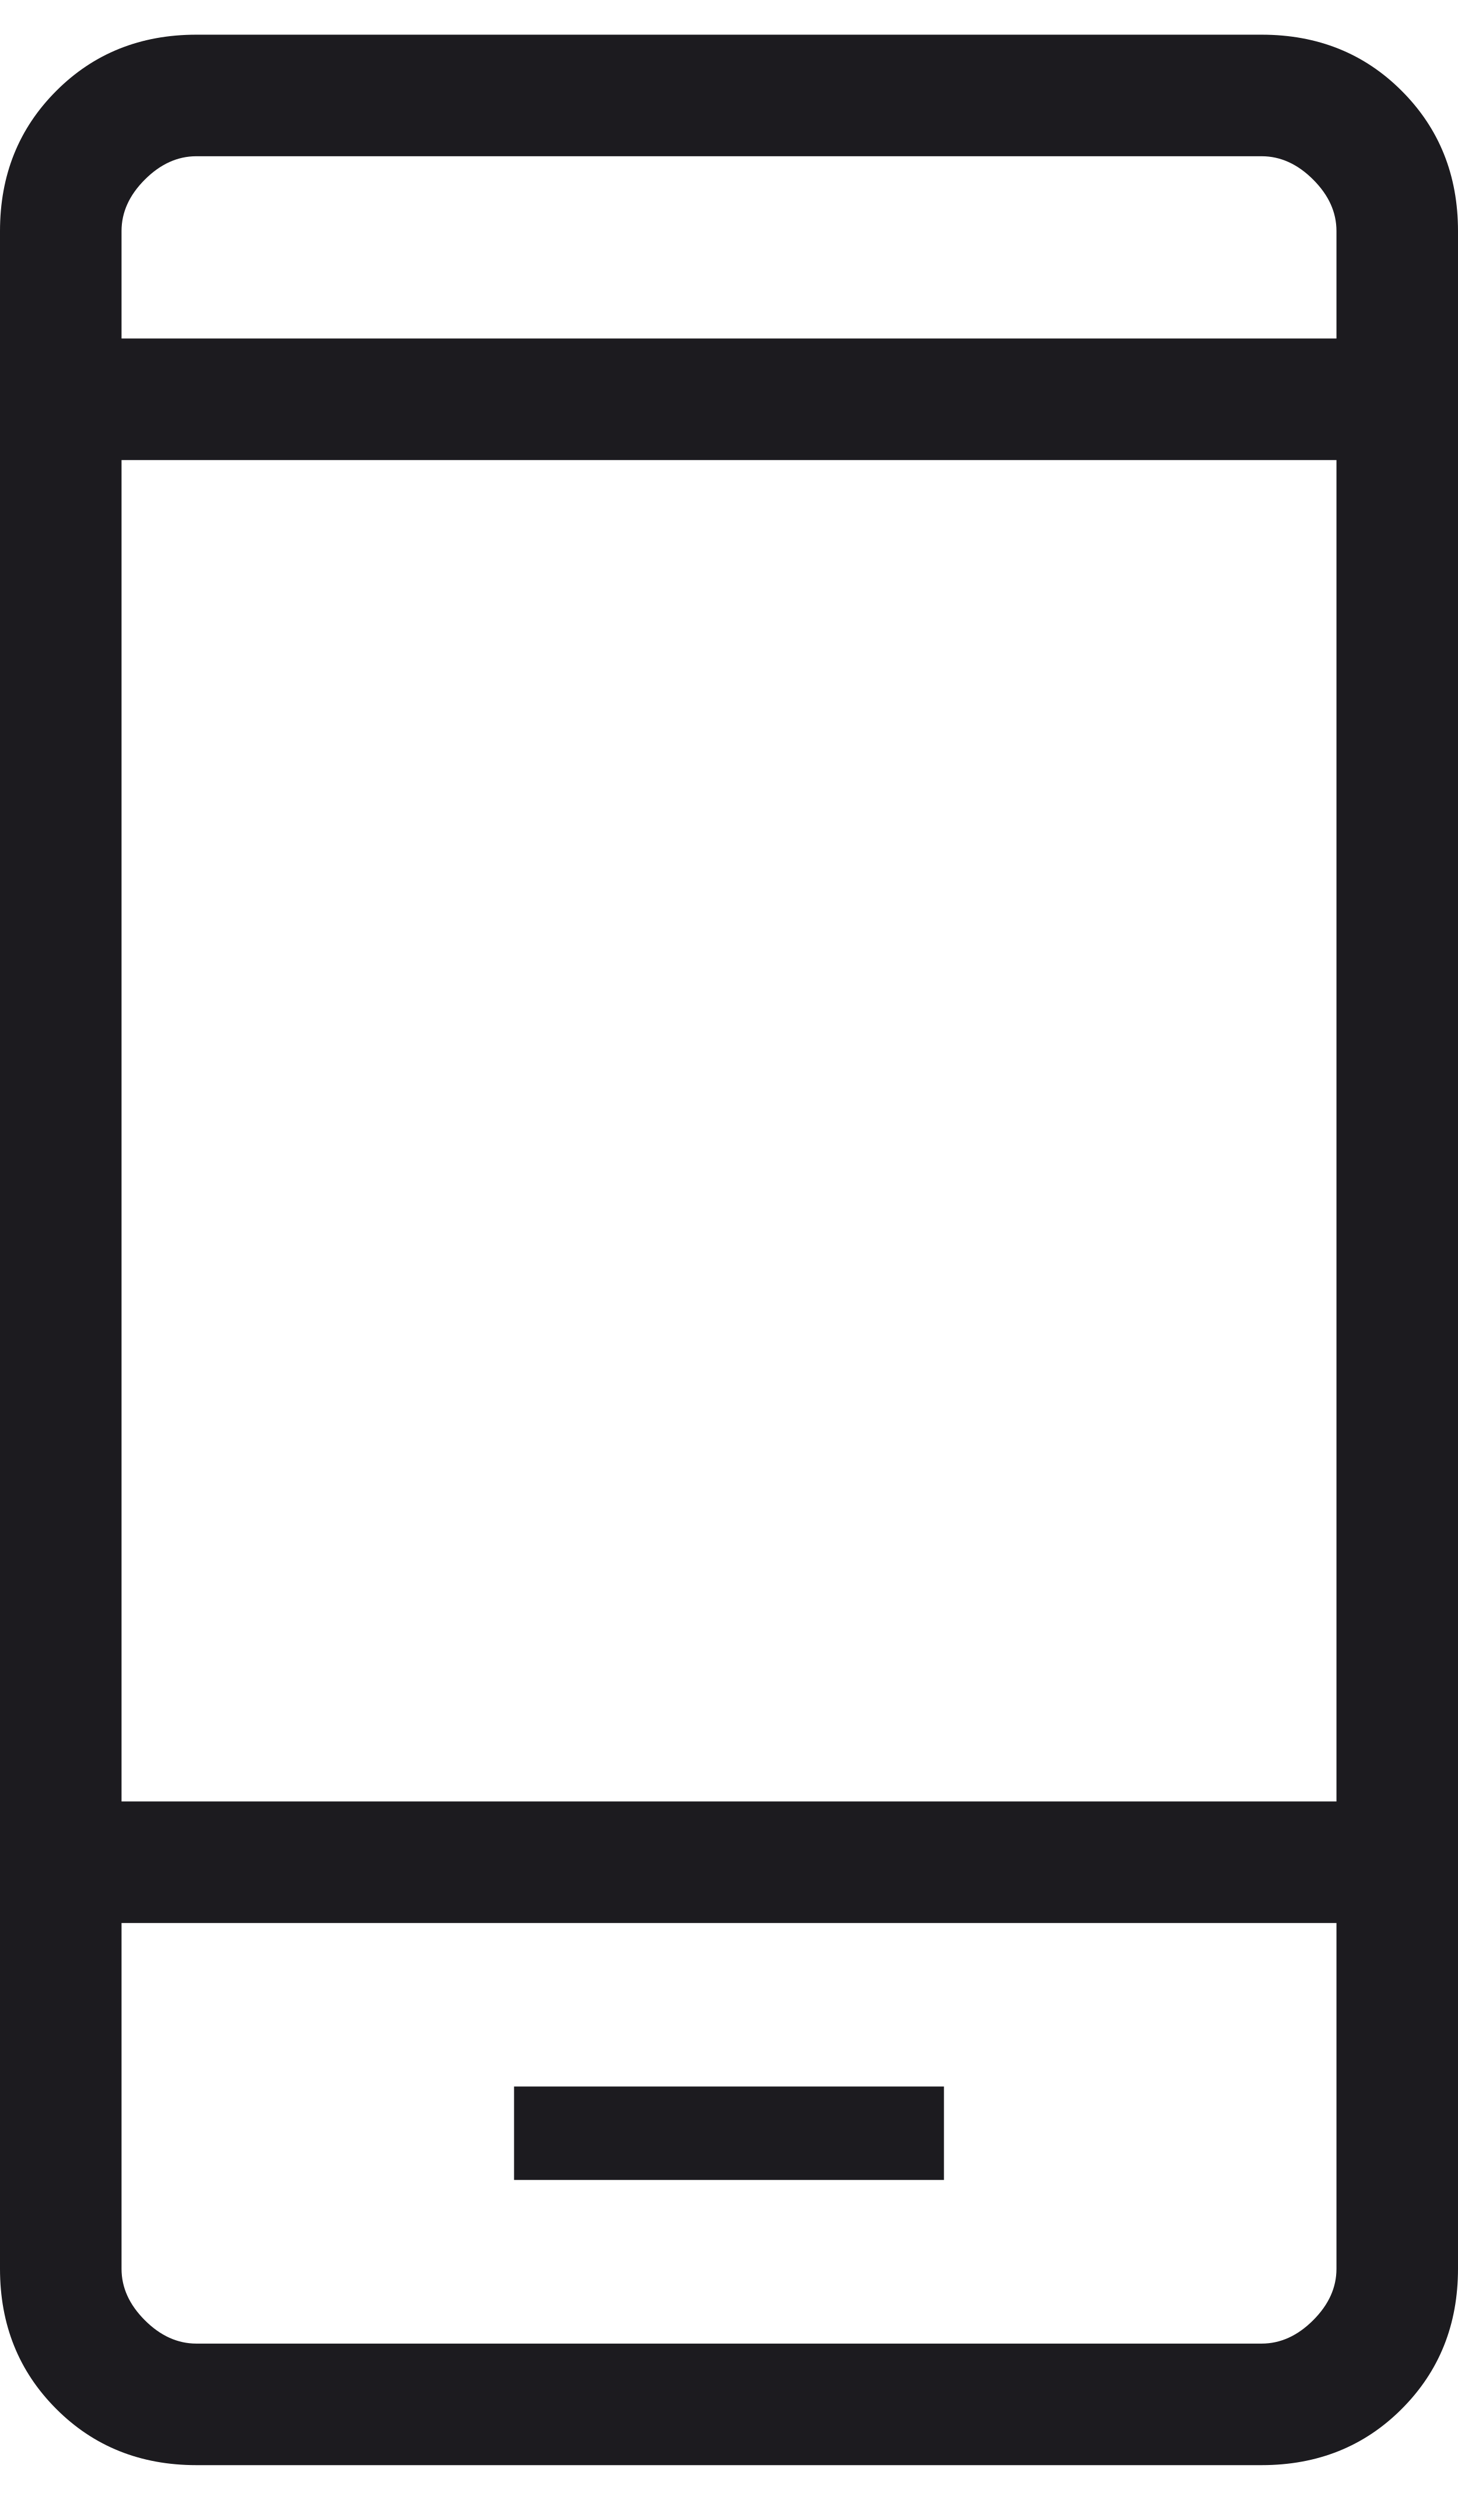 <?xml version="1.0" encoding="UTF-8"?>
<svg xmlns="http://www.w3.org/2000/svg" width="14" height="24" viewBox="0 0 14 24" fill="none">
  <path d="M4.936 20.929H9.064V20.032H4.936V20.929ZM1.885 23.667C1.348 23.667 0.899 23.487 0.54 23.127C0.18 22.767 0 22.319 0 21.782V2.218C0 1.681 0.18 1.233 0.54 0.873C0.899 0.513 1.348 0.333 1.885 0.333H12.115C12.652 0.333 13.101 0.513 13.46 0.873C13.82 1.233 14 1.681 14 2.218V21.782C14 22.319 13.82 22.767 13.46 23.127C13.101 23.487 12.652 23.667 12.115 23.667H1.885ZM1.167 18.462V21.782C1.167 21.962 1.241 22.126 1.391 22.276C1.54 22.425 1.705 22.5 1.885 22.5H12.115C12.295 22.5 12.46 22.425 12.609 22.276C12.759 22.126 12.833 21.962 12.833 21.782V18.462H1.167ZM1.167 17.295H12.833V4.417H1.167V17.295ZM1.167 3.25H12.833V2.218C12.833 2.038 12.759 1.874 12.609 1.724C12.46 1.575 12.295 1.5 12.115 1.5H1.885C1.705 1.5 1.54 1.575 1.391 1.724C1.241 1.874 1.167 2.038 1.167 2.218V3.25Z" fill="#1C1B1F"></path>
</svg>

